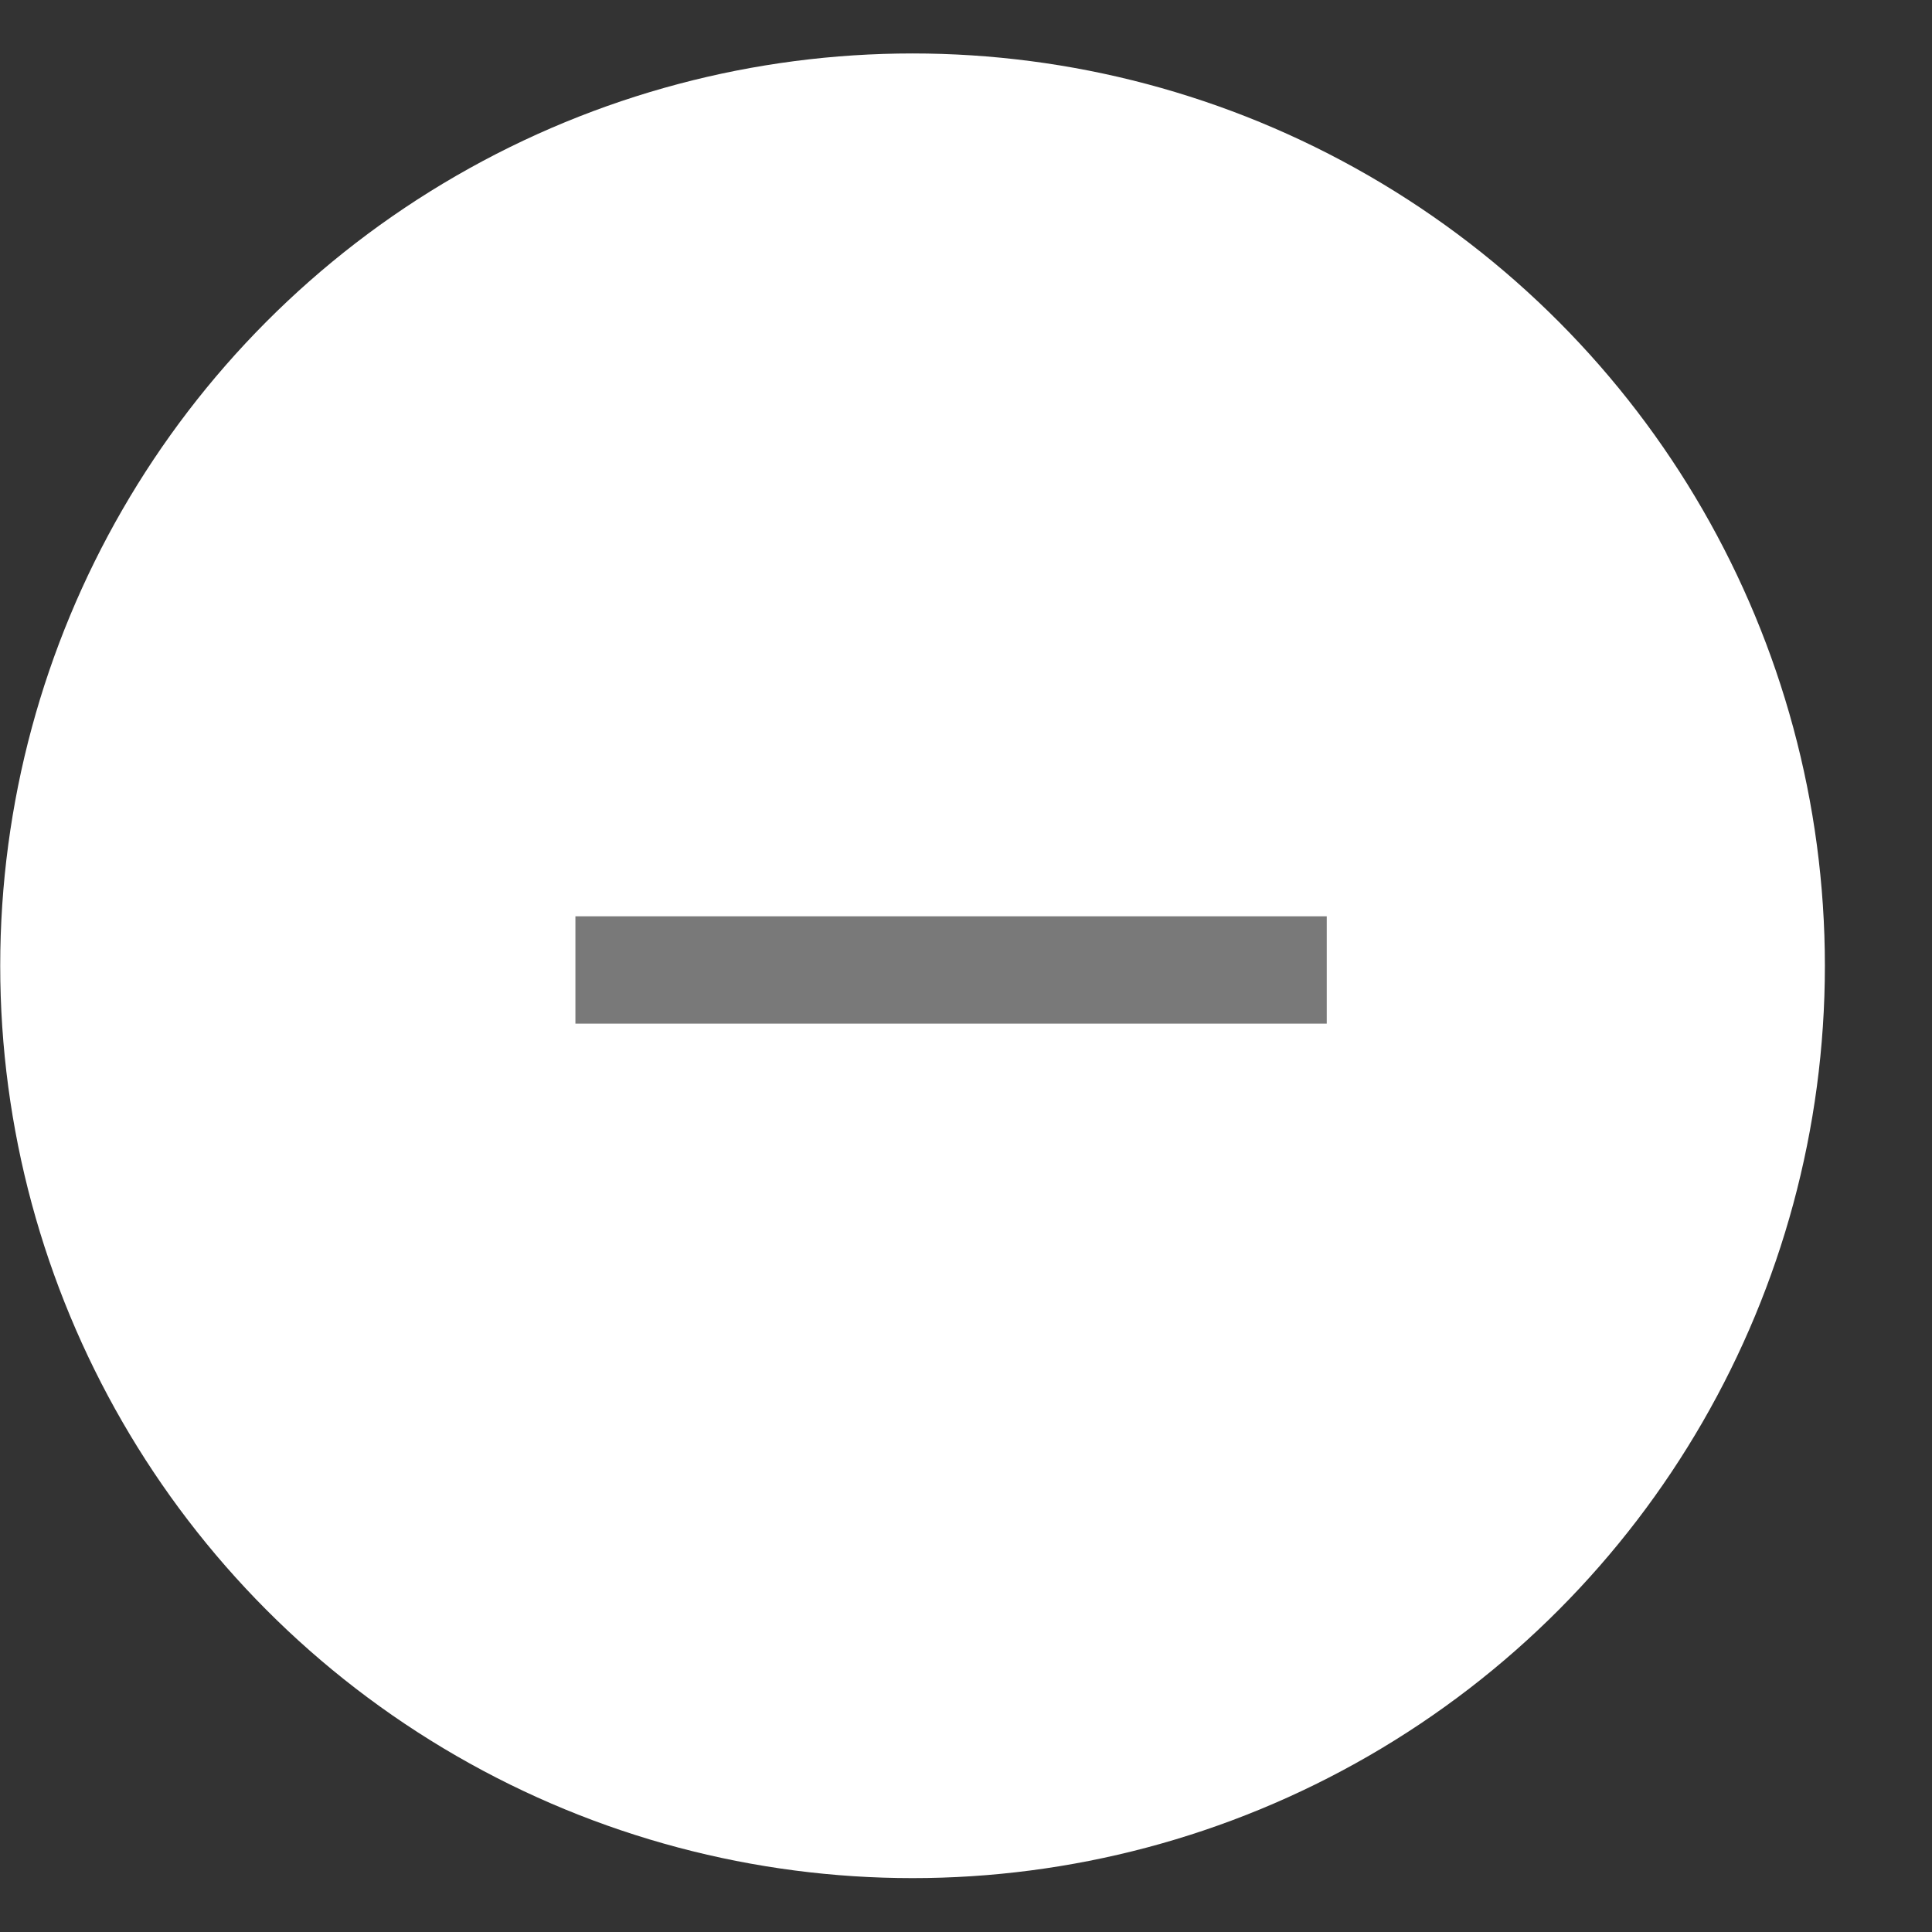 <svg width="18" height="18" viewBox="0 0 18 18" fill="none" xmlns="http://www.w3.org/2000/svg">
<rect x="0" y="0" width="18" height="18" fill="#333333" stroke="none"/>
<circle cx="8.502" cy="8.998" r="8.5" fill="white"/>
<rect x="5.361" y="8.537" width="7" height="1" fill="#797979"/>
</svg>
